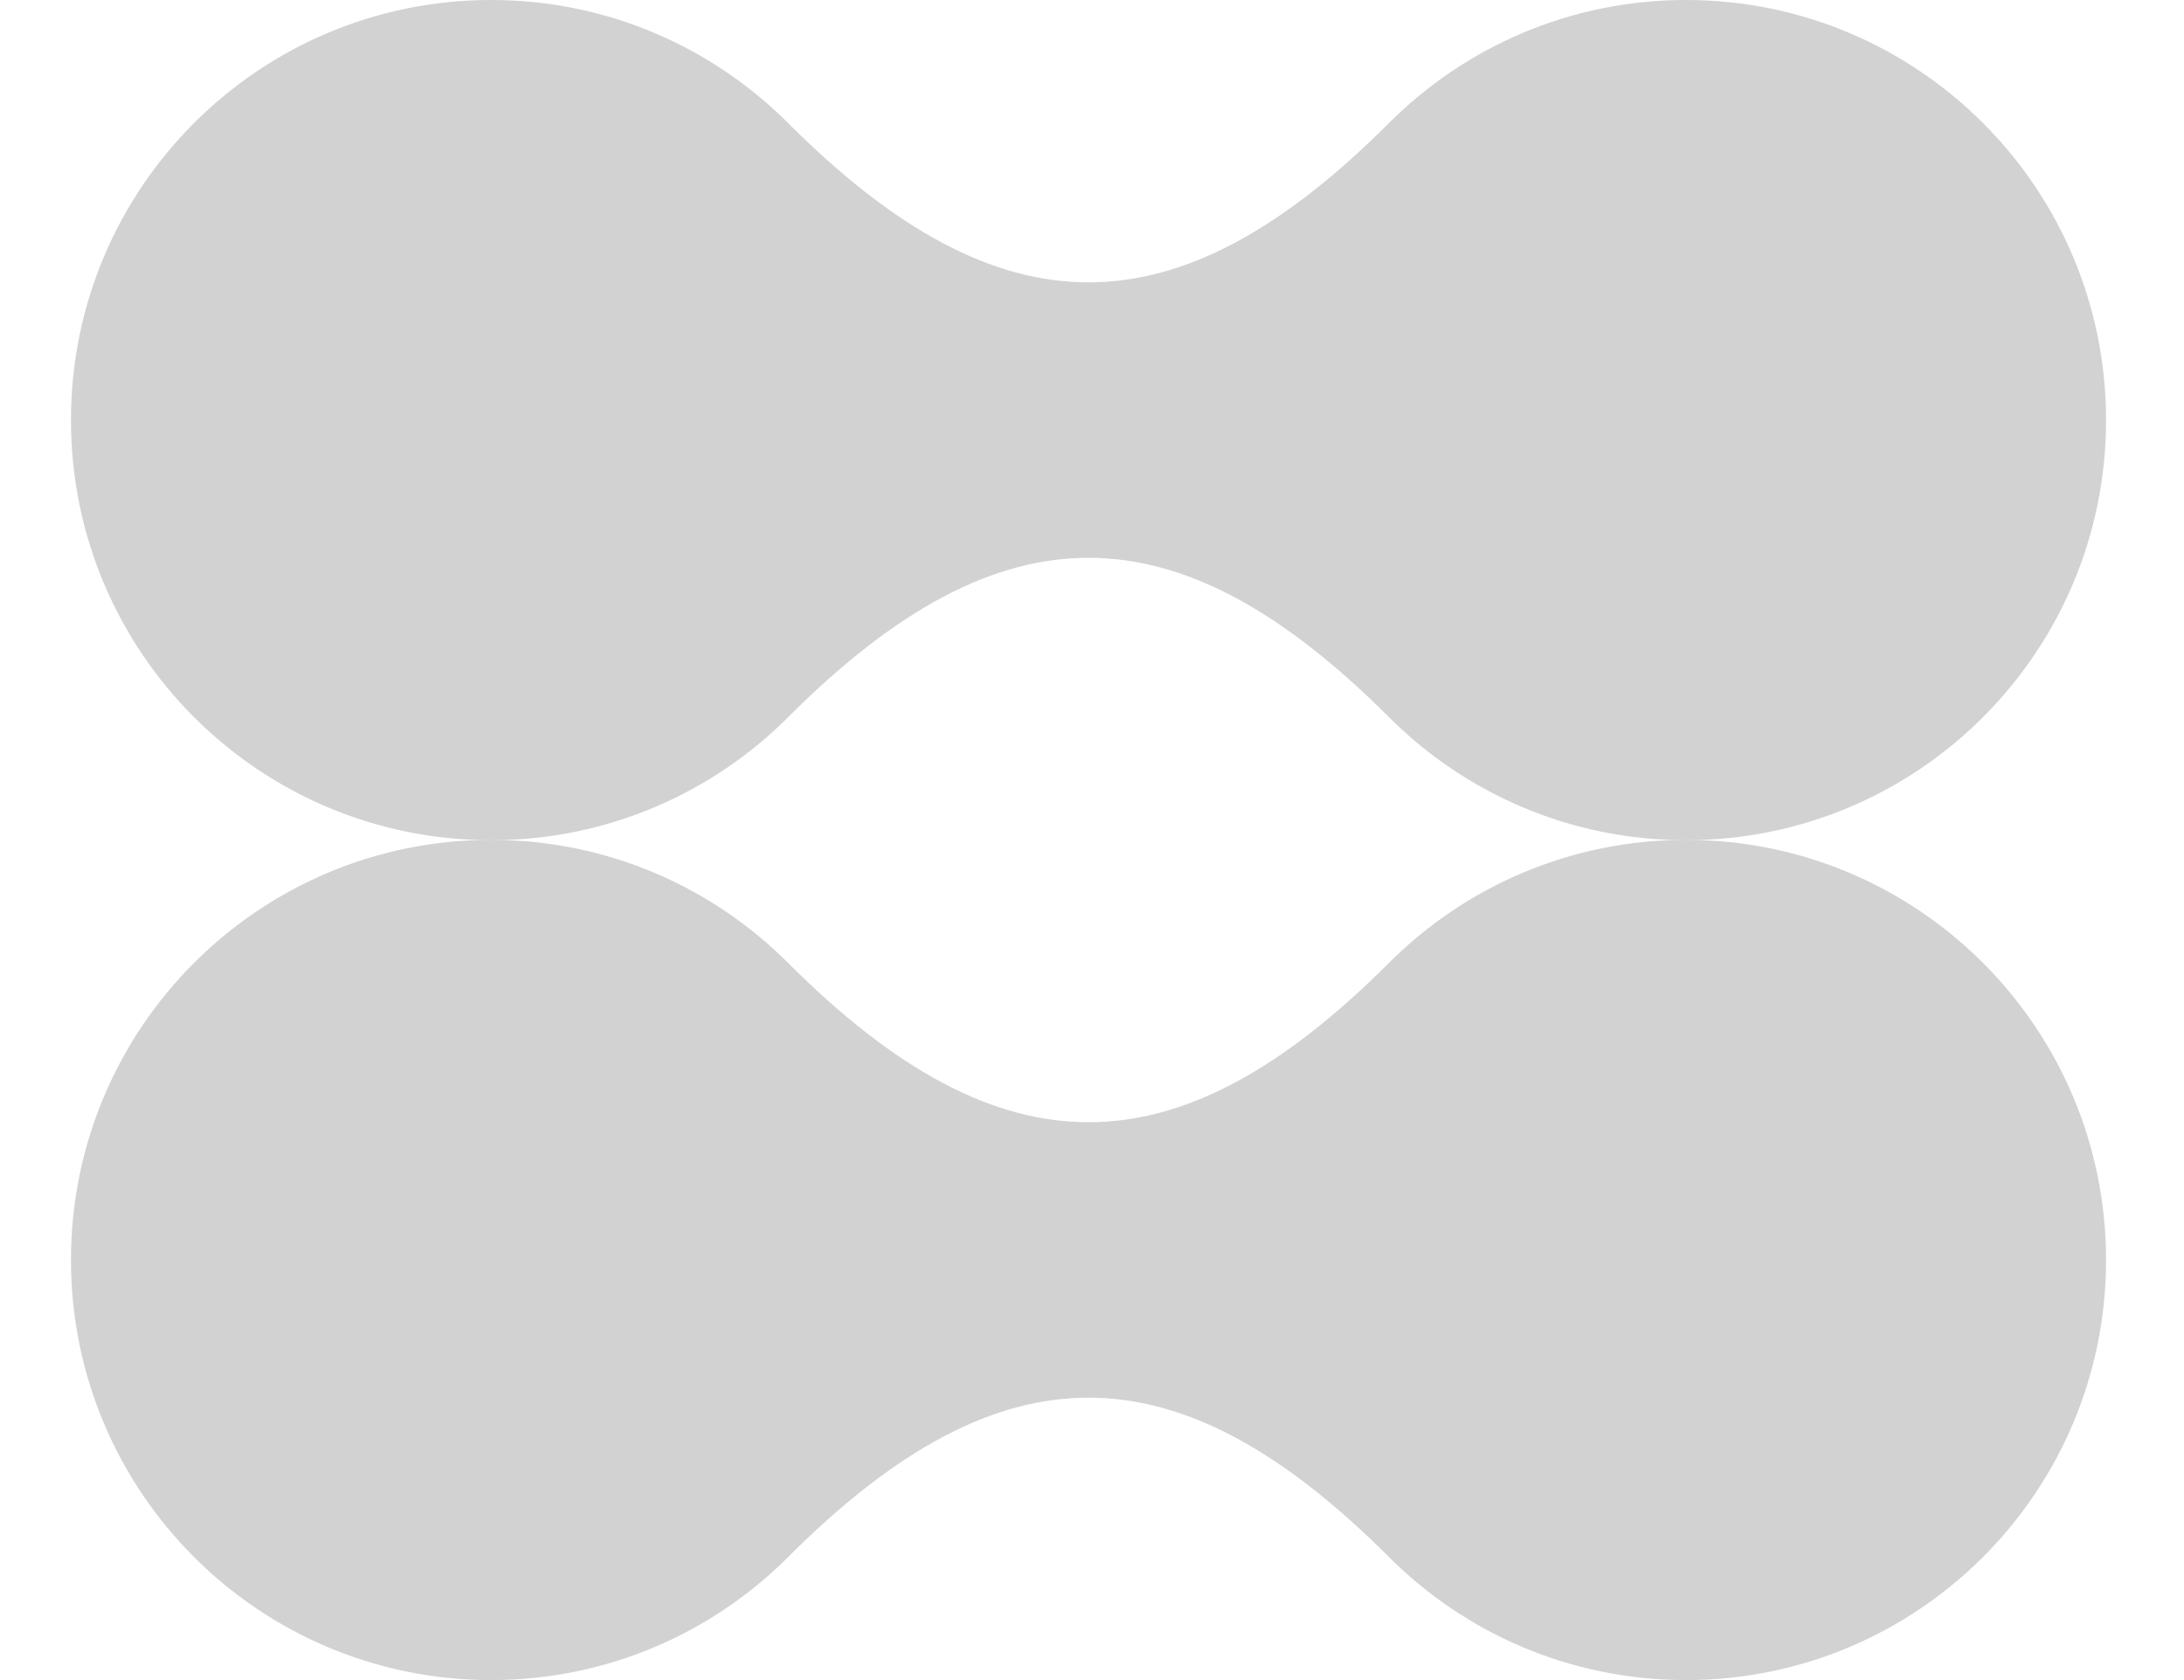 <?xml version="1.0" encoding="UTF-8"?> <svg xmlns="http://www.w3.org/2000/svg" width="26" height="20" viewBox="0 0 26 20" fill="none"> <path fill-rule="evenodd" clip-rule="evenodd" d="M9.399 11.48C8.493 10.565 7.236 9.998 5.846 9.998C3.084 9.998 0.845 12.237 0.845 14.999C0.845 17.761 3.084 20 5.846 20C7.245 20 8.51 19.426 9.418 18.5C11.931 16.006 14.018 16.018 16.535 18.535L16.535 18.535C17.44 19.44 18.69 20 20.071 20C22.833 20 25.072 17.761 25.072 14.999C25.072 12.237 22.833 9.998 20.071 9.998C18.69 9.998 17.44 10.558 16.535 11.463L16.535 11.463C14.012 13.986 11.921 13.991 9.399 11.48Z" fill="#D2D2D2"></path> <path fill-rule="evenodd" clip-rule="evenodd" d="M9.399 1.482C8.493 0.567 7.236 -5.74998e-05 5.846 -5.74391e-05C3.084 -5.73183e-05 0.845 2.239 0.845 5.001C0.845 7.763 3.084 10.002 5.846 10.002C7.245 10.002 8.51 9.428 9.418 8.502C11.931 6.008 14.018 6.02 16.535 8.537L16.535 8.537C17.44 9.442 18.69 10.002 20.071 10.002C22.833 10.002 25.072 7.763 25.072 5.001C25.072 2.239 22.833 -3.81544e-05 20.071 -3.80337e-05C18.69 -3.79733e-05 17.44 0.56 16.535 1.465L16.535 1.465C14.012 3.988 11.921 3.993 9.399 1.482Z" fill="#D2D2D2"></path> </svg> 